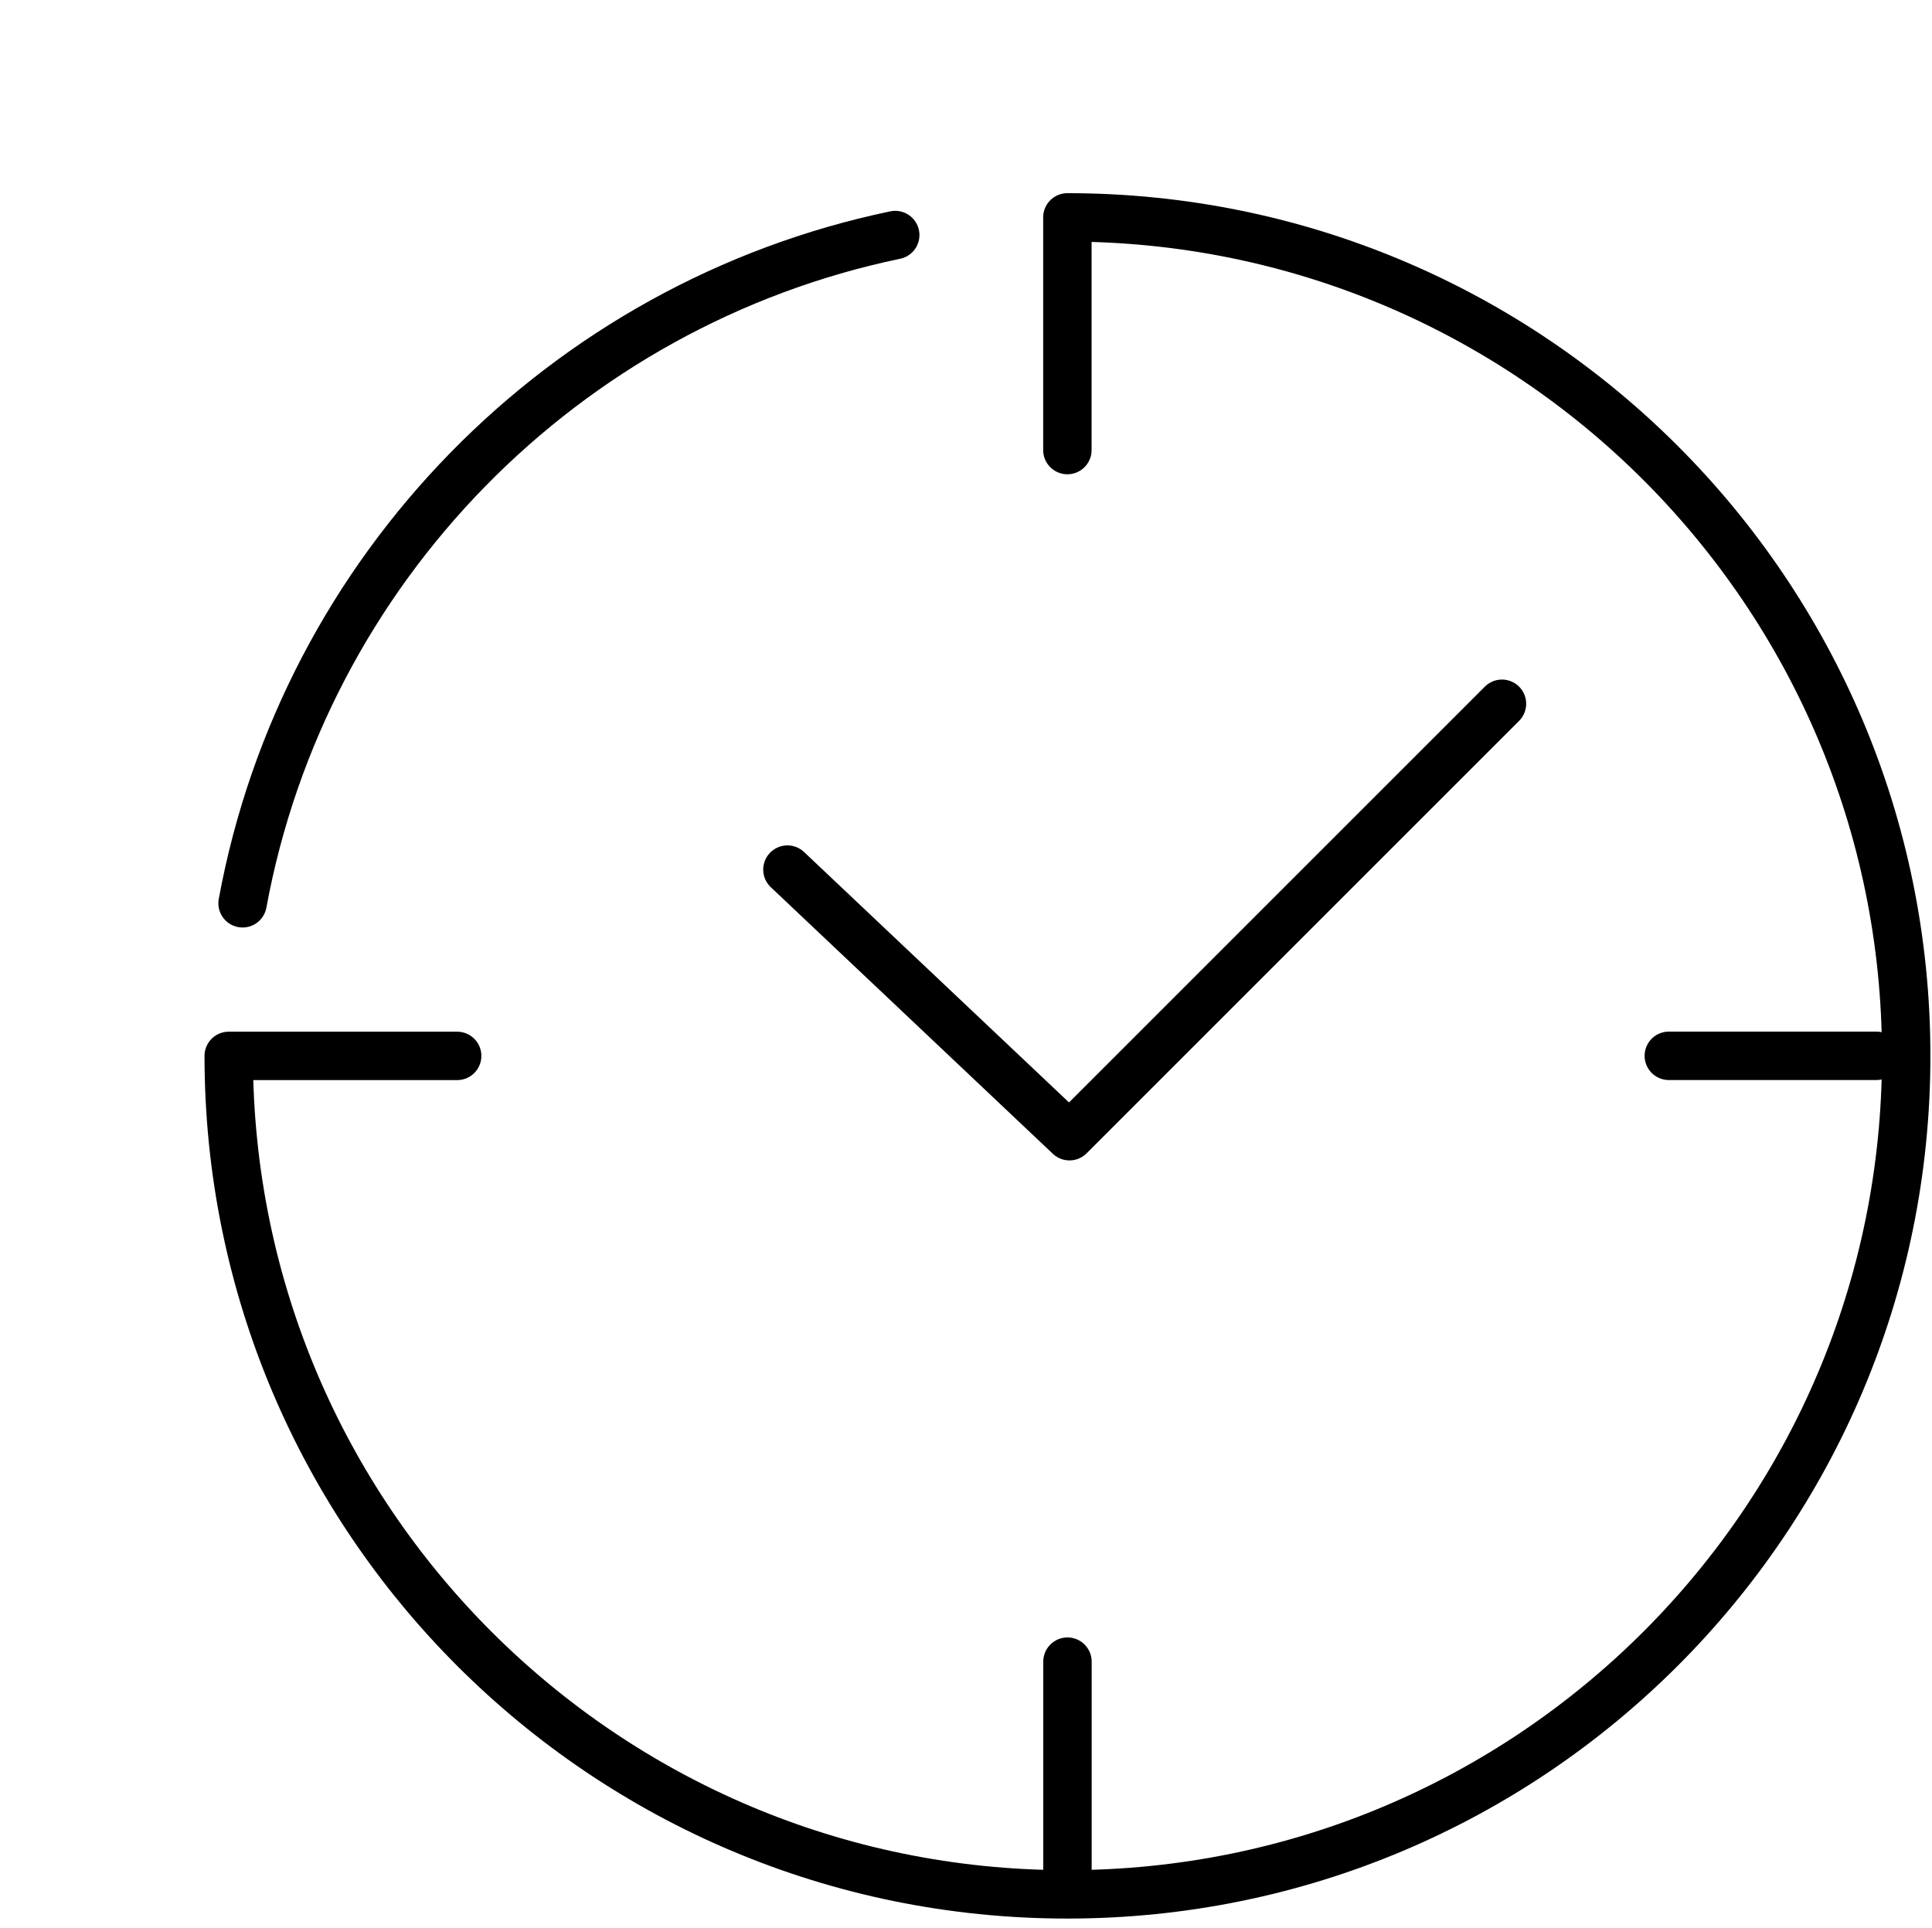 <?xml version="1.0" encoding="UTF-8" standalone="no"?>
<!DOCTYPE svg PUBLIC "-//W3C//DTD SVG 1.1//EN" "http://www.w3.org/Graphics/SVG/1.1/DTD/svg11.dtd">
<svg width="100%" height="100%" viewBox="0 0 951 949" version="1.1" xmlns="http://www.w3.org/2000/svg" xmlns:xlink="http://www.w3.org/1999/xlink" xml:space="preserve" xmlns:serif="http://www.serif.com/" style="fill-rule:evenodd;clip-rule:evenodd;stroke-linecap:round;stroke-linejoin:round;stroke-miterlimit:10;">
    <g transform="matrix(1,0,0,1,-8828.08,-97340.8)">
        <g transform="matrix(8.333,0,0,8.333,0,0)">
            <g id="_--IDML-" serif:id=" [IDML]" transform="matrix(1,0,0,1,608.61,11855)">
                <path id="_--IDML-1" serif:id=" [IDML]" d="M513.858,-75.475L513.858,-63.21M561.643,-111.264L549.38,-111.264" style="fill:none;fill-rule:nonzero;stroke:black;stroke-width:2.86px;"/>
                <path id="_--IDML-2" serif:id=" [IDML]" d="M465.131,-120.275C468.759,-140.02 484.1,-155.667 503.684,-159.751M539.524,-132.062L513.977,-106.516L497.316,-122.265" style="fill:none;fill-rule:nonzero;stroke:black;stroke-width:2.86px;stroke-linecap:butt;stroke-linejoin:miter;"/>
                <path id="_--IDML-3" serif:id=" [IDML]" d="M477.807,-111.26L464.313,-111.26C464.313,-83.904 486.489,-61.728 513.848,-61.728C541.223,-61.728 563.402,-83.904 563.402,-111.26C563.402,-138.617 541.229,-160.795 513.853,-160.795L513.853,-147.049" style="fill:none;fill-rule:nonzero;stroke:black;stroke-width:2.86px;"/>
            </g>
        </g>
    </g>
</svg>
